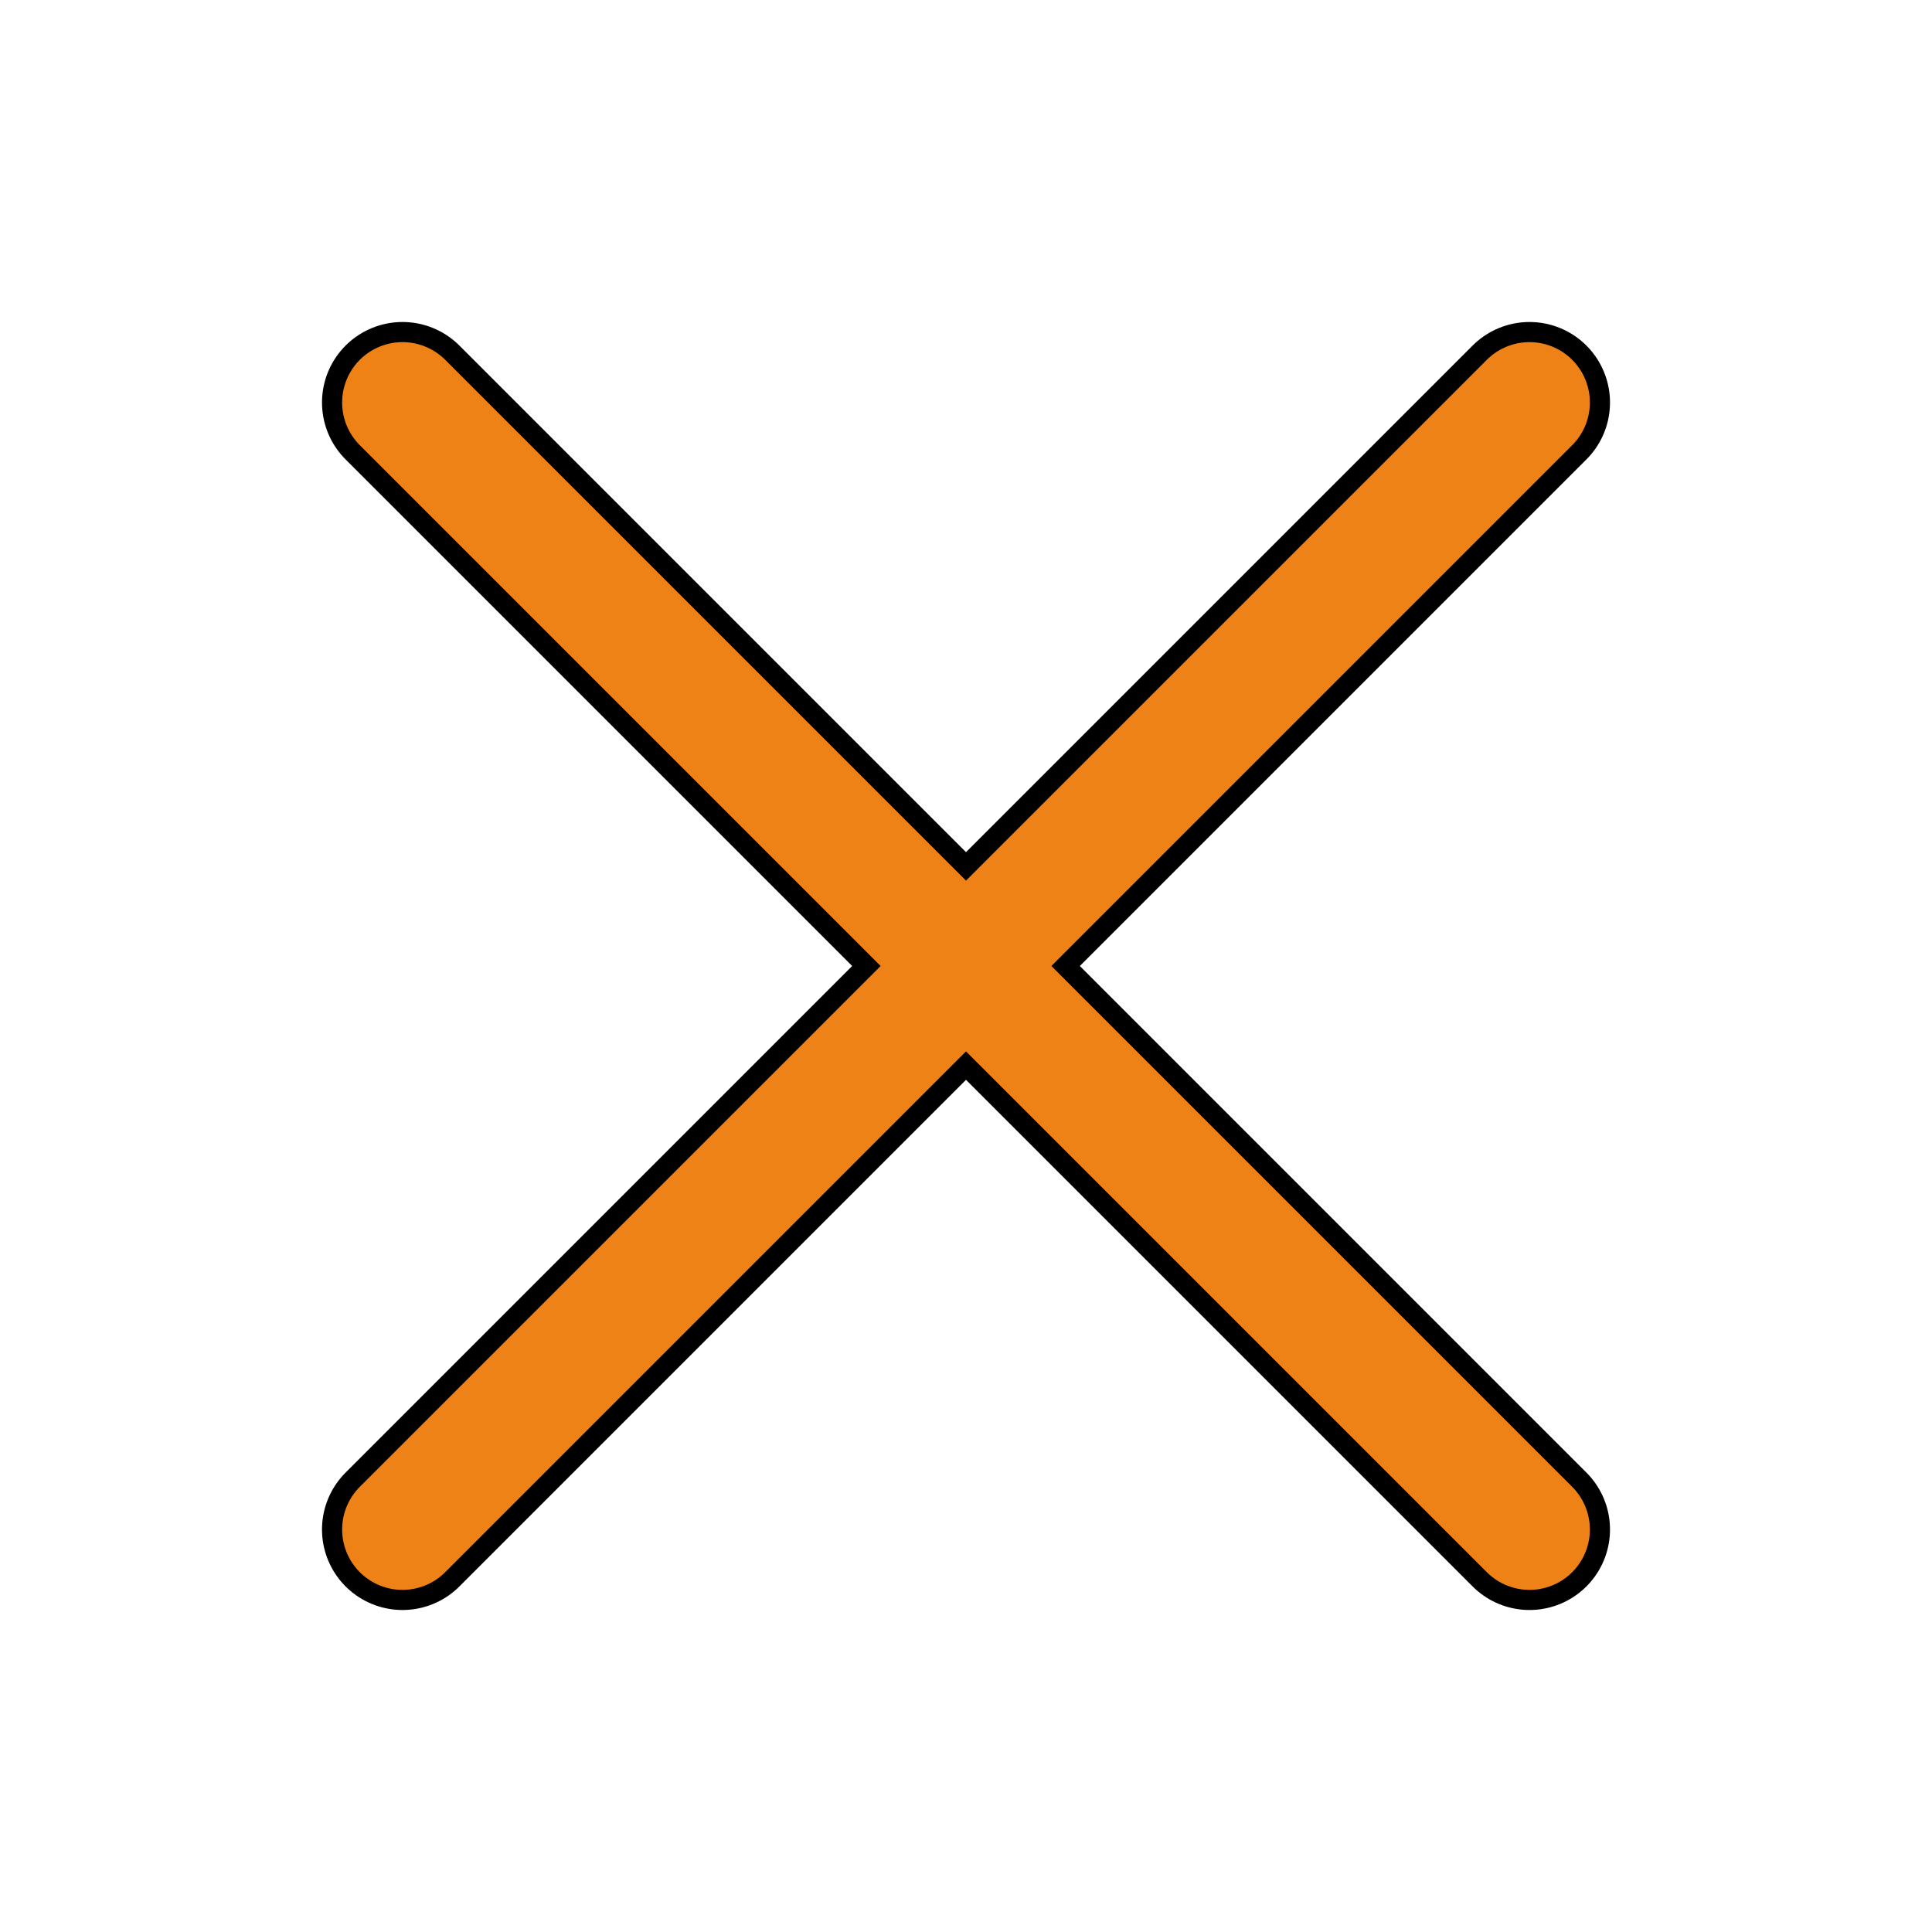 <svg width="800px" height="800px" viewBox="0 0 24 24" fill="none" xmlns="http://www.w3.org/2000/svg">
  <g id="SVGRepo_bgCarrier" stroke-width="0"/>
  <g id="SVGRepo_tracerCarrier" stroke-linecap="round" stroke-linejoin="round"/>
  <g id="SVGRepo_iconCarrier">
    <path d="M19 5L5 19" stroke="black" stroke-width="2" stroke-linecap="round" stroke-linejoin="round"/>
    <path d="M5 5L19 19" stroke="black" stroke-width="2" stroke-linecap="round" stroke-linejoin="round"/>
    <path d="M19 5L5 19" stroke="#EE8217" stroke-width="1.5" stroke-linecap="round" stroke-linejoin="round"/>
    <path d="M5 5L19 19" stroke="#EE8217" stroke-width="1.5" stroke-linecap="round" stroke-linejoin="round"/>
  </g>
</svg>
